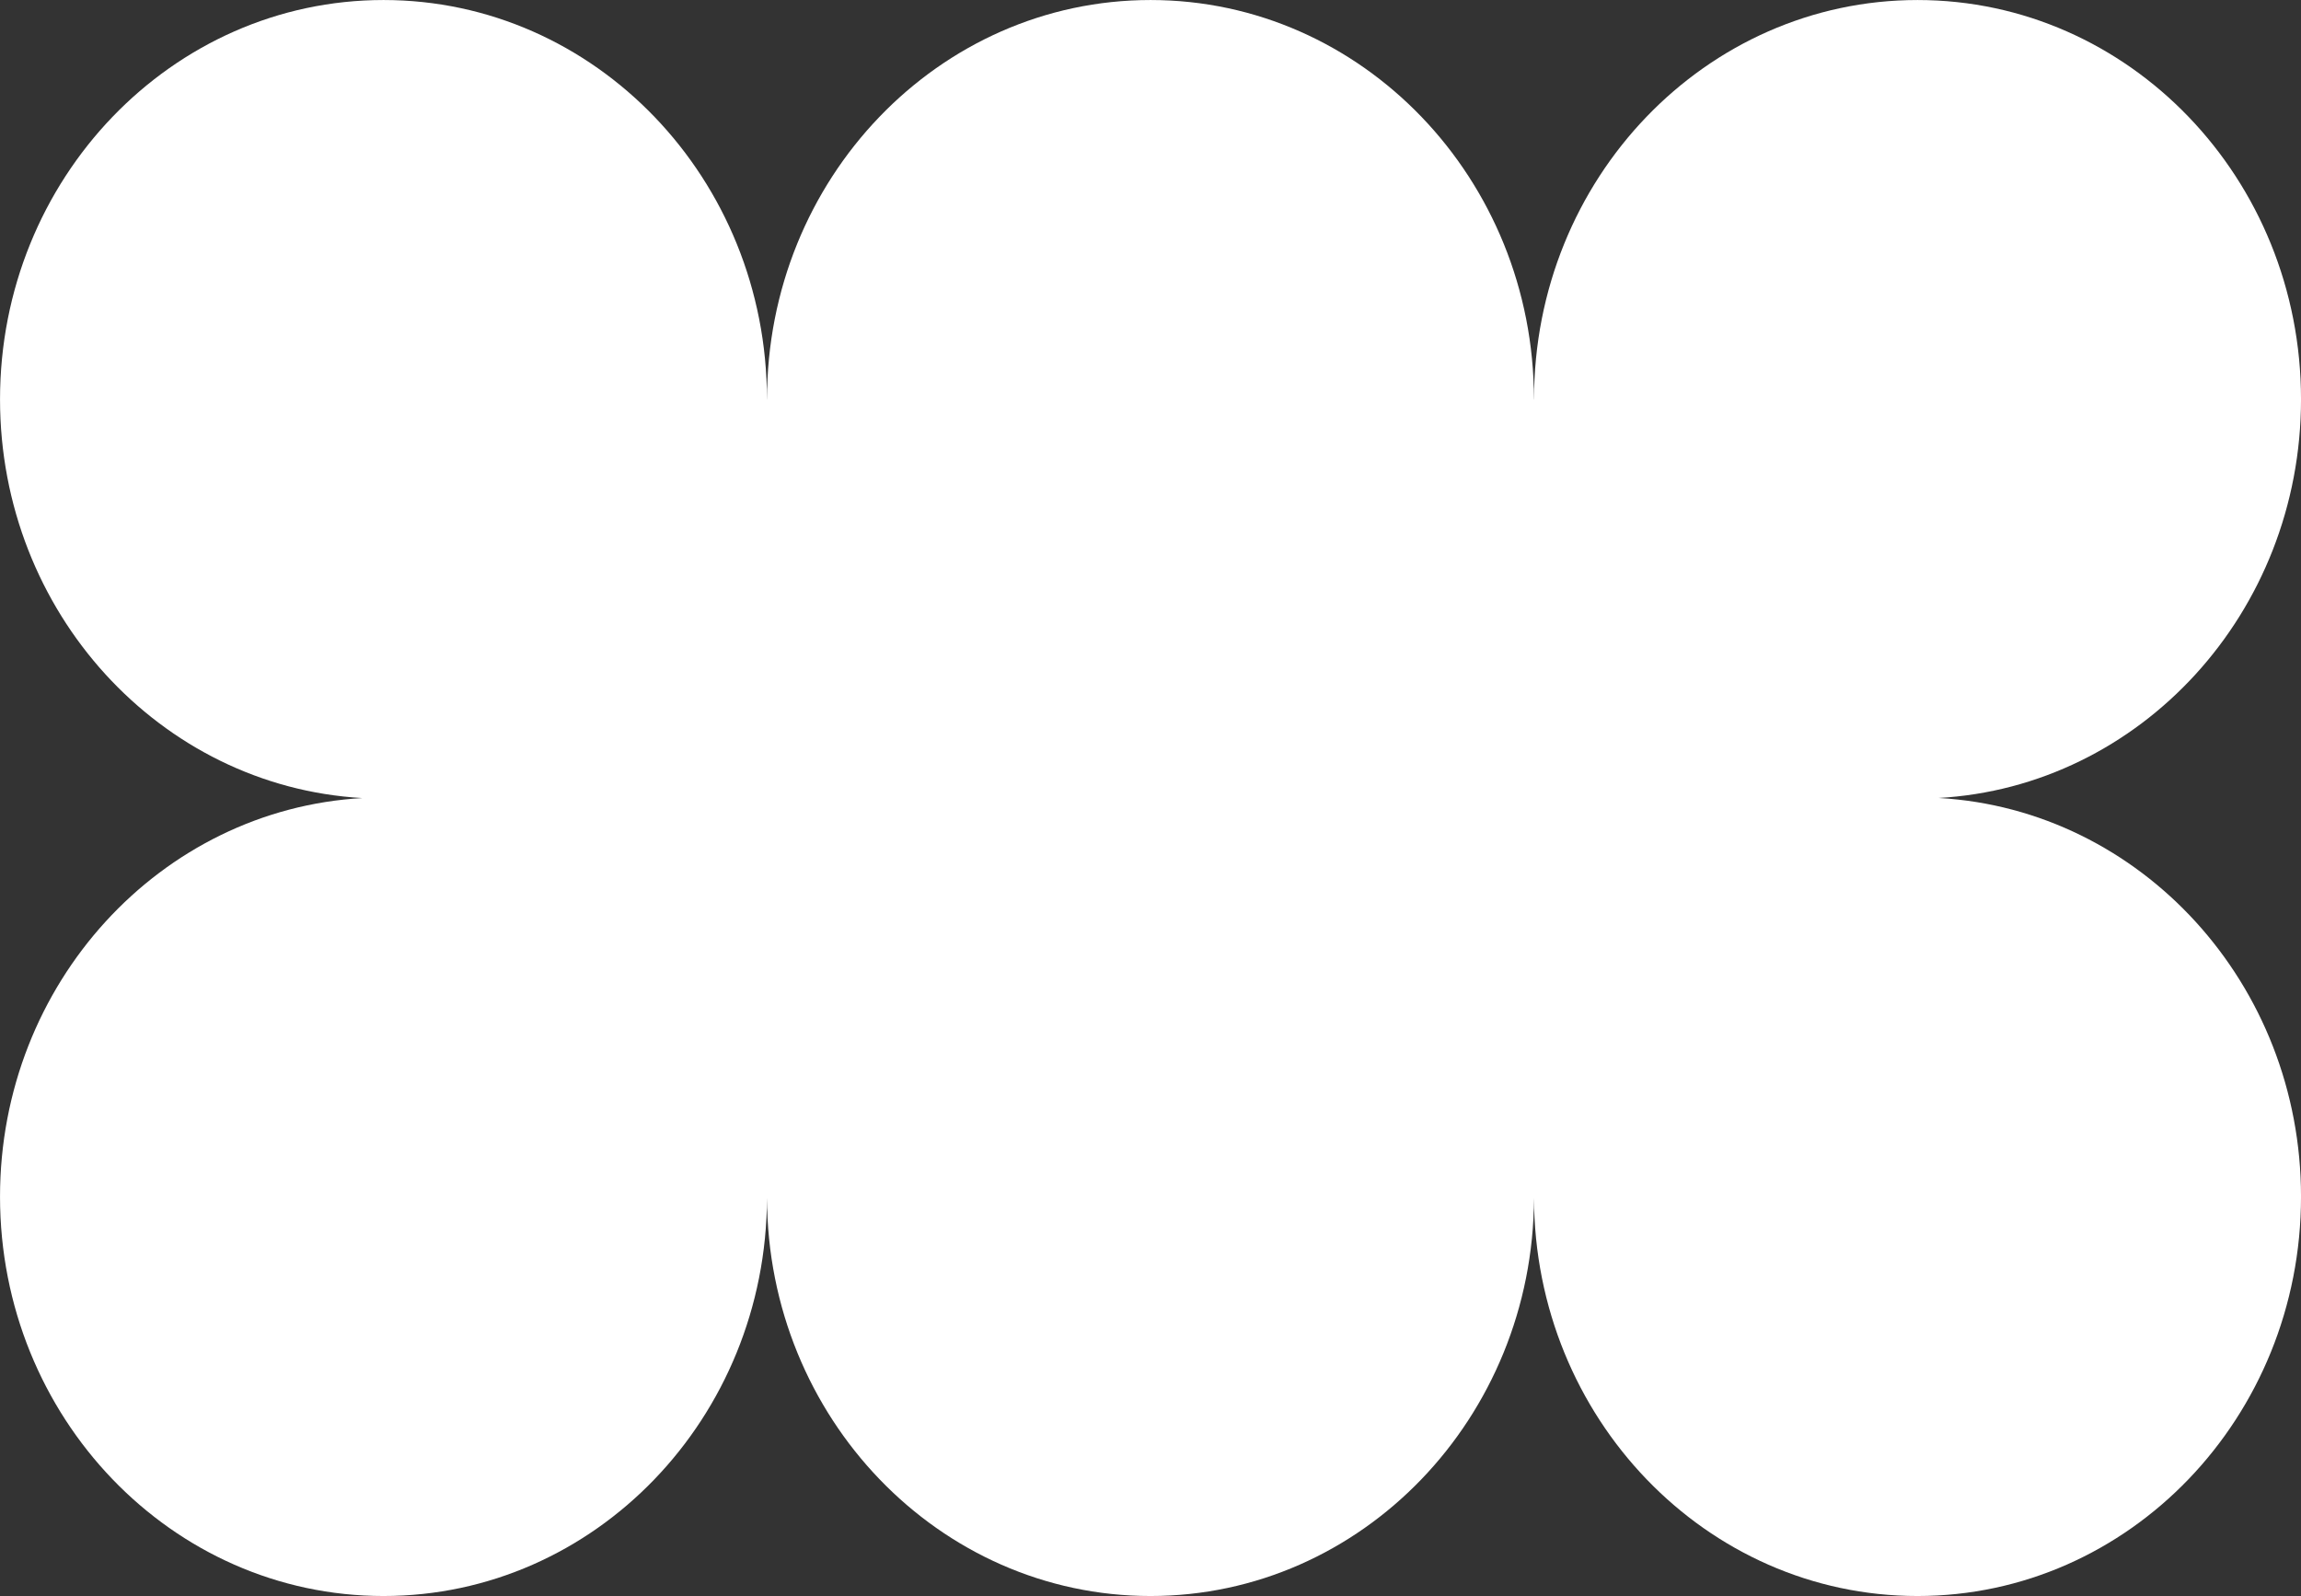 <svg xmlns="http://www.w3.org/2000/svg" width="280.133" height="194.302" viewBox="0 0 280.133 194.302"><rect x="0" y="0" width="280.133" height="194.302" fill="#333333" stroke="none"/><path id="iStock-1227314472-coloured" d="M7299.845,326.2c0-26.841-20.9-48.614-46.677-48.614-25.8,0-46.693,21.773-46.693,48.614h-.007c0-26.841-20.9-48.614-46.678-48.614S7113.1,299.357,7113.1,326.2c0,25.915,19.484,47.111,44.054,48.538l.113,0c-24.614,1.364-44.168,22.572-44.168,48.538,0,26.846,20.9,48.61,46.688,48.61,25.742,0,46.617-21.692,46.686-48.476.072,26.777,20.954,48.476,46.689,48.476s46.611-21.692,46.689-48.463c.078,26.771,20.958,48.463,46.689,48.463,25.794,0,46.692-21.773,46.692-48.614,0-25.915-19.484-47.111-44.055-48.538l-.113,0c24.613-1.363,44.168-22.571,44.168-48.537,0-26.847-20.9-48.61-46.688-48.61s-46.689,21.763-46.689,48.61" transform="translate(-7113.097 -277.584)" fill="#fff"></path></svg>